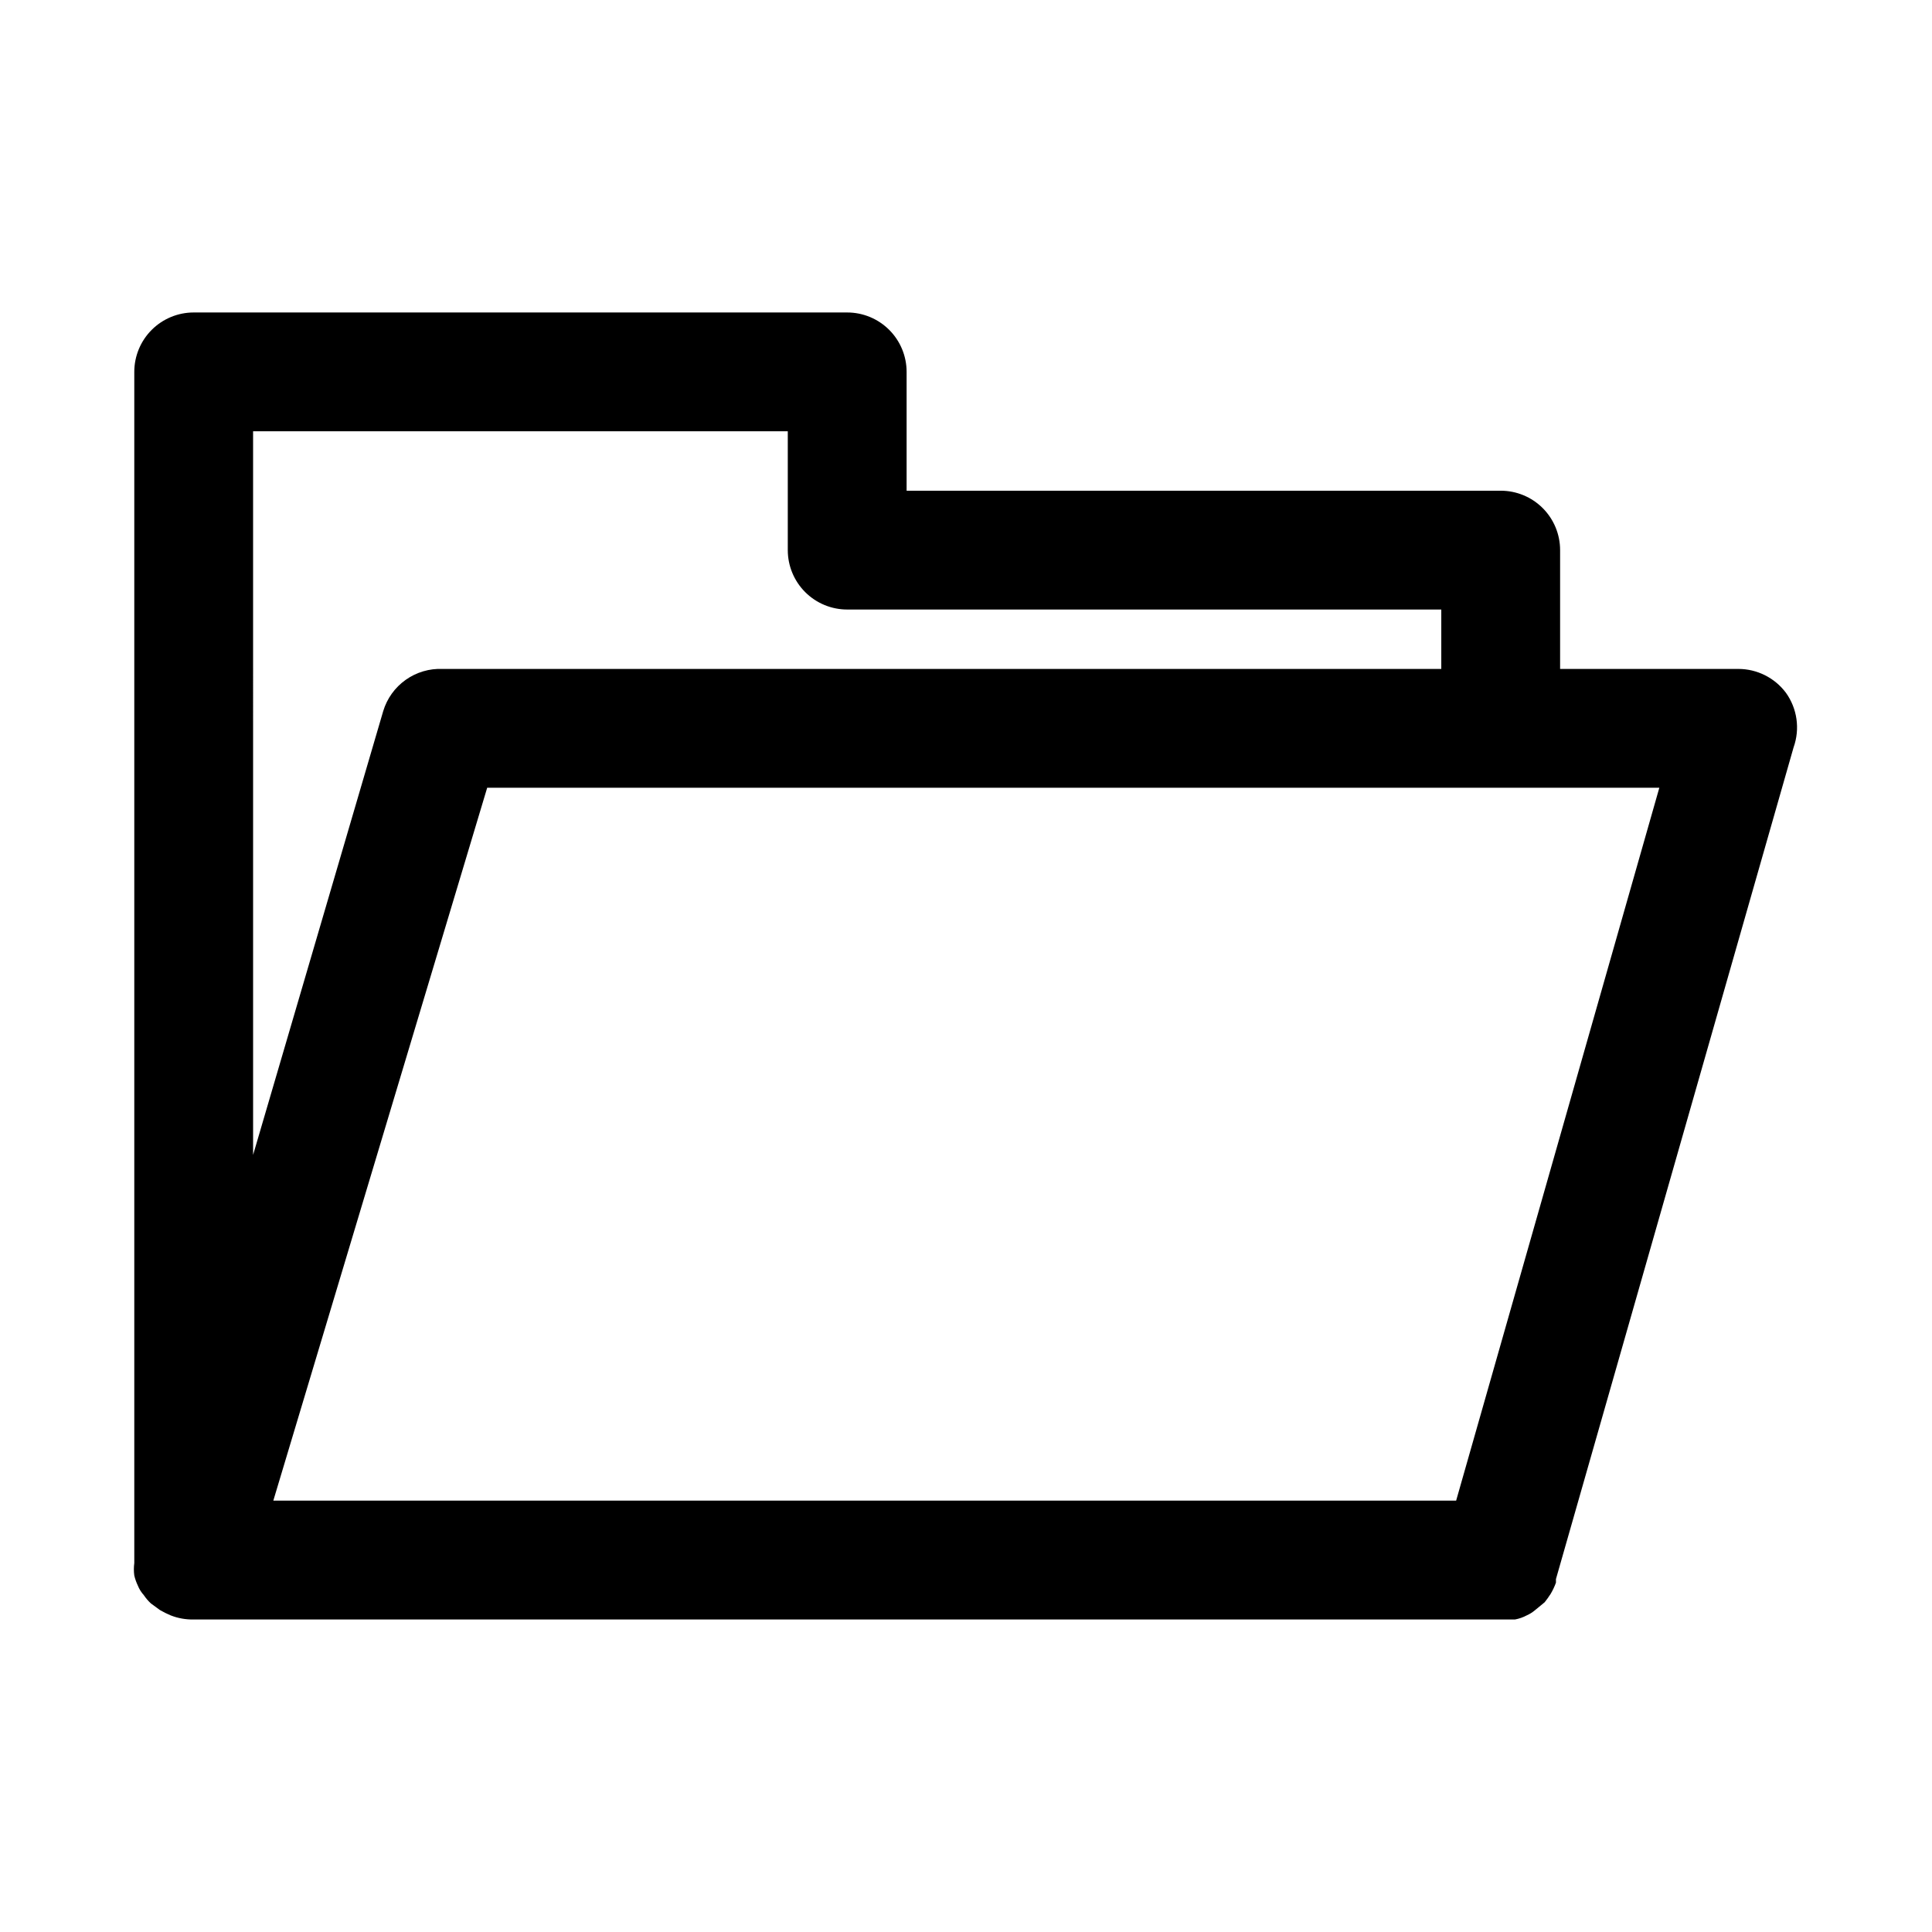 <?xml version="1.0" encoding="UTF-8"?>
<!-- Uploaded to: ICON Repo, www.svgrepo.com, Generator: ICON Repo Mixer Tools -->
<svg fill="#000000" width="800px" height="800px" version="1.1" viewBox="144 144 512 512" xmlns="http://www.w3.org/2000/svg">
 <path d="m617.27 327.57c-2.973-3.961-7.641-6.297-12.594-6.297h-47.234v-31.488c0-4.176-1.656-8.18-4.609-11.133s-6.957-4.609-11.133-4.609h-157.44v-31.488c0-4.176-1.656-8.18-4.609-11.133s-6.957-4.613-11.133-4.613h-173.19c-4.176 0-8.18 1.66-11.133 4.613-2.949 2.953-4.609 6.957-4.609 11.133v314.88 0.789c-0.148 1.098-0.148 2.207 0 3.305 0.219 0.926 0.535 1.82 0.945 2.676 0.371 0.926 0.906 1.781 1.574 2.519 0.543 0.805 1.176 1.547 1.887 2.207l2.363 1.73c0.914 0.535 1.859 1.008 2.836 1.418 1.949 0.773 4.039 1.148 6.137 1.102h350.15c1.102-0.199 2.164-0.574 3.148-1.102 0.738-0.328 1.426-0.75 2.047-1.262l2.676-2.203c0.562-0.707 1.09-1.441 1.578-2.203 0.562-0.949 1.039-1.953 1.414-2.992v-0.945l62.977-220.42c1.738-4.871 0.973-10.285-2.047-14.484zm-406.2-69.273h141.7v31.488c0 4.176 1.66 8.18 4.613 11.133s6.957 4.613 11.133 4.613h157.44v15.742h-264.66c-3.492-0.148-6.938 0.871-9.785 2.894-2.852 2.023-4.949 4.938-5.957 8.285l-34.48 117.61zm318.82 283.39h-313.46l56.68-188.93h310.63z"/>
</svg>